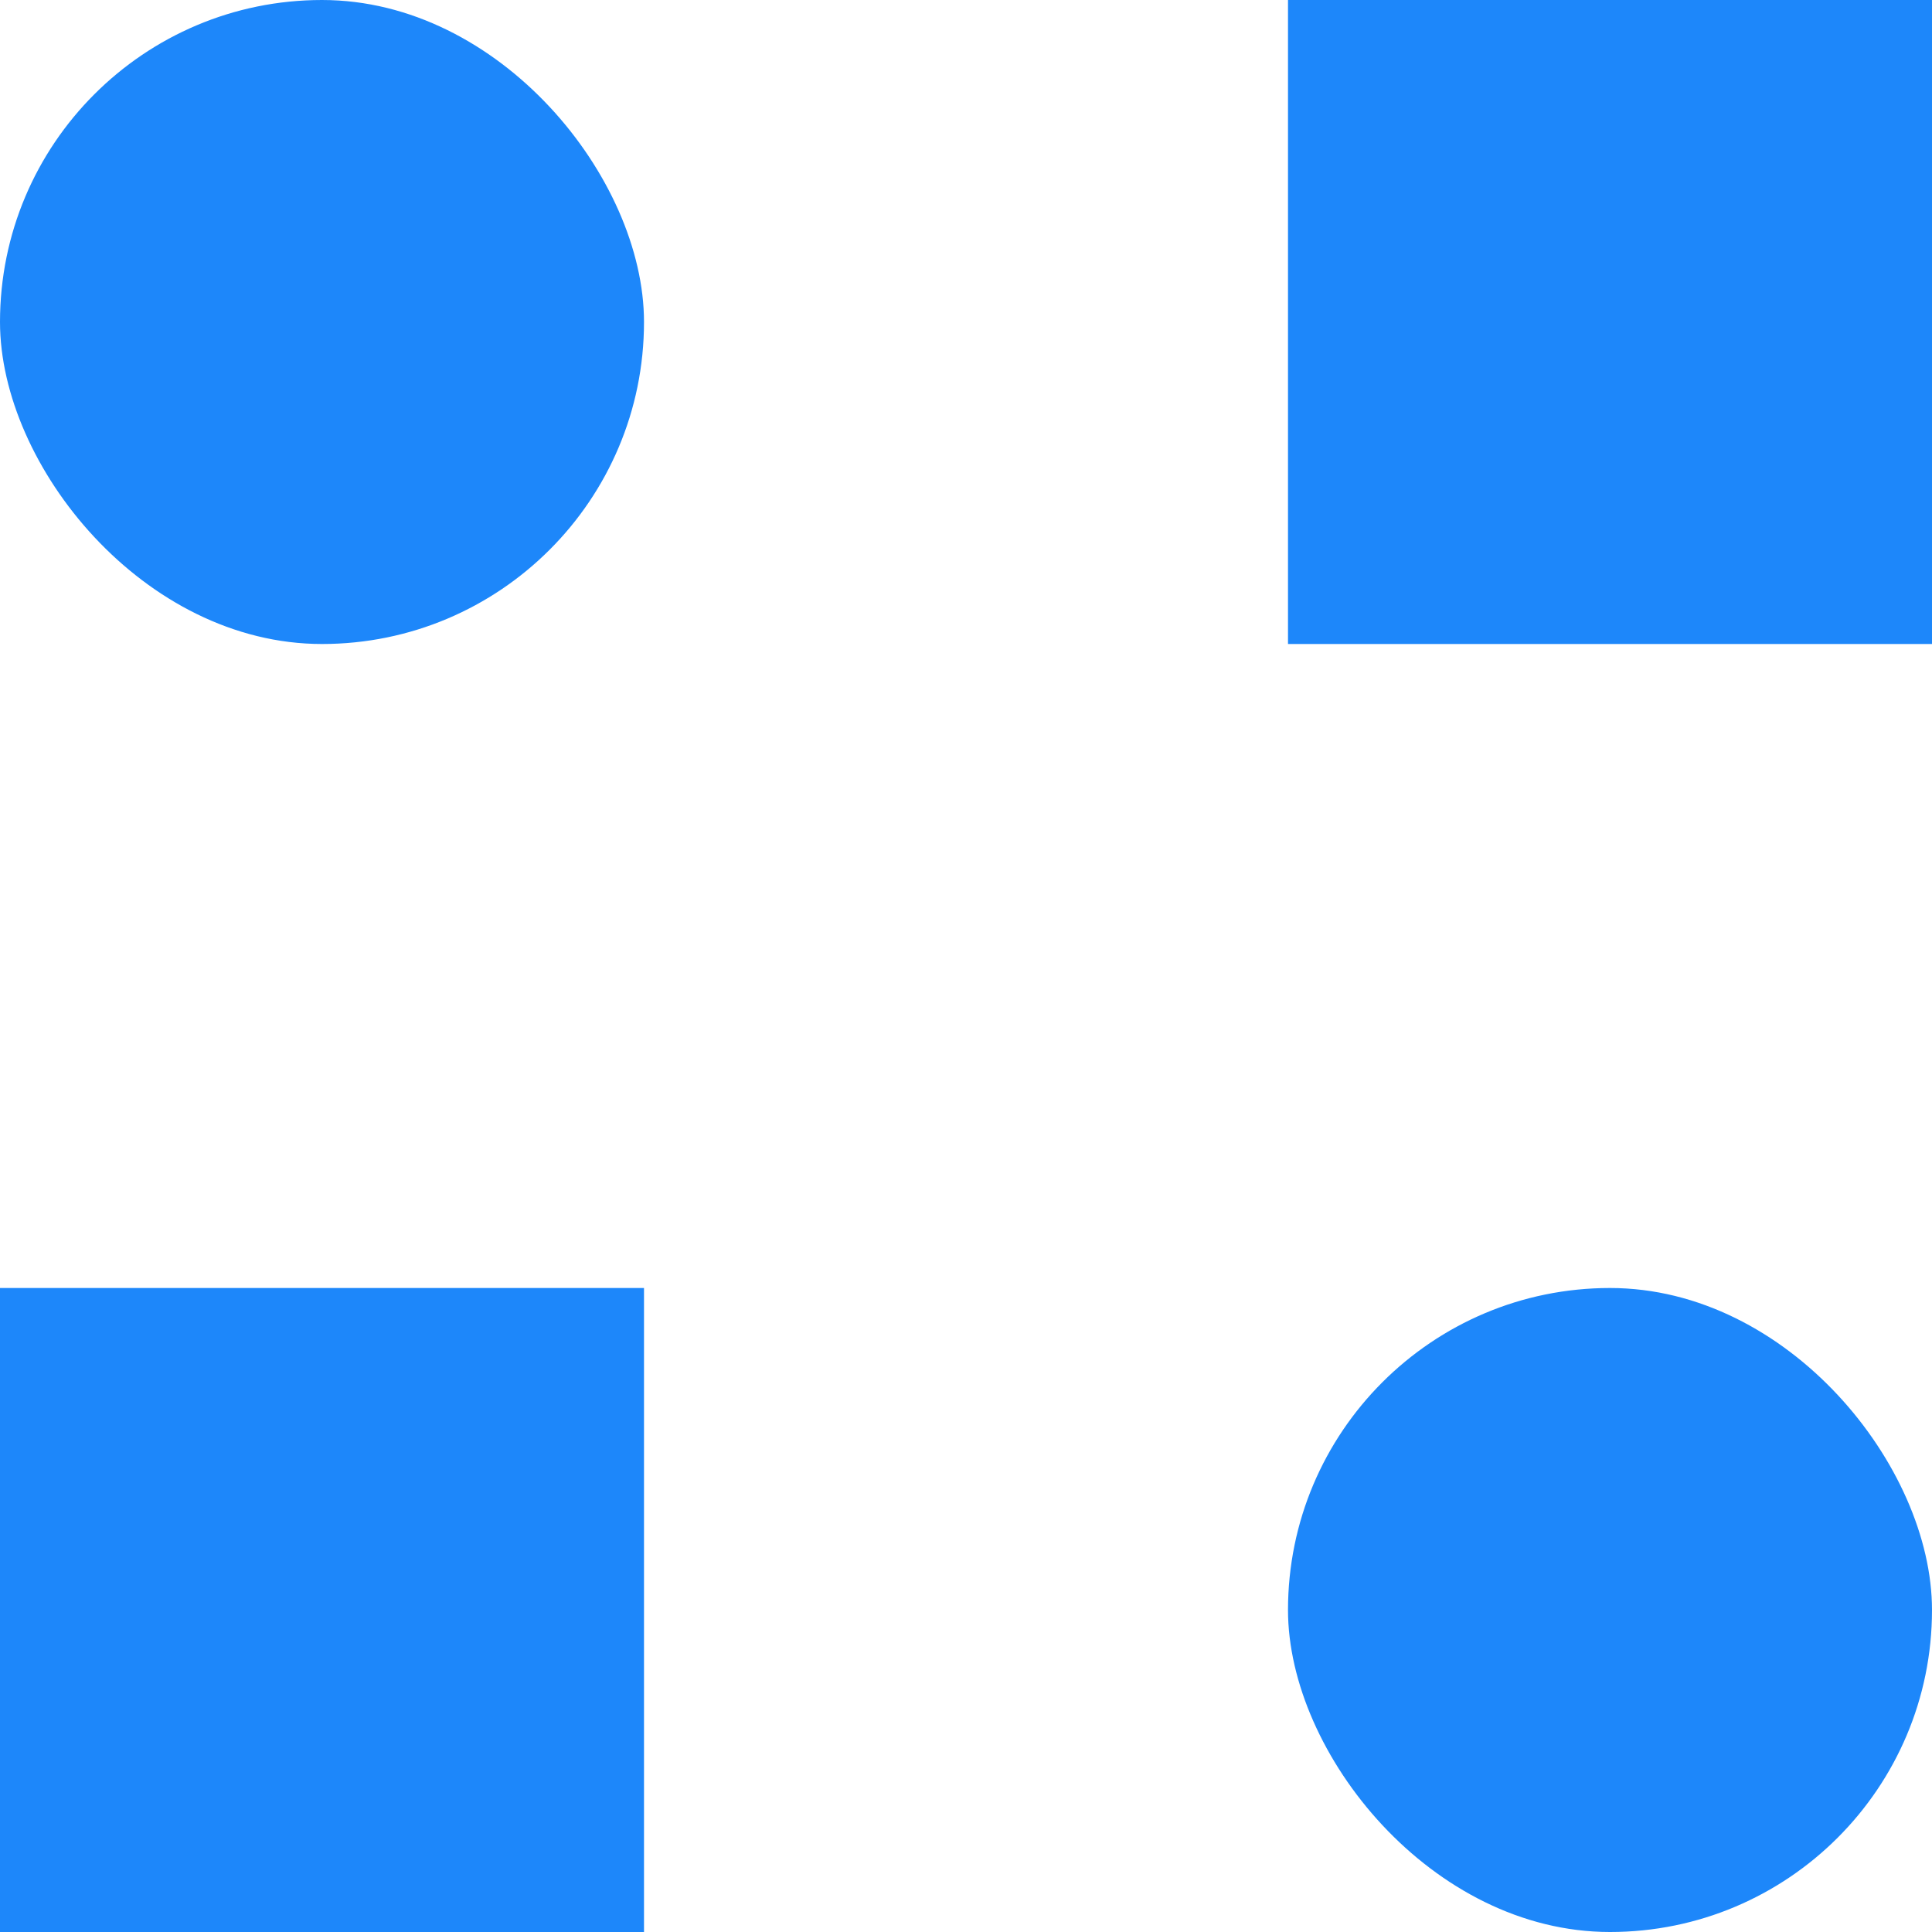 <?xml version="1.0" encoding="UTF-8"?>
<svg xmlns="http://www.w3.org/2000/svg" width="18" height="18" viewBox="0 0 18 18">
  <g id="Icon-Plans_Collab" transform="translate(-104 -145)">
    <rect id="Rectangle_156" data-name="Rectangle 156" width="6" height="6" rx="3" transform="translate(104 145)" fill="#1d87fa"></rect>
    <rect id="Rectangle_159" data-name="Rectangle 159" width="6" height="6" transform="translate(104 157)" fill="#1d87fa"></rect>
    <rect id="Rectangle_157" data-name="Rectangle 157" width="6" height="6" transform="translate(116 145)" fill="#1d87fa"></rect>
    <rect id="Rectangle_158" data-name="Rectangle 158" width="6" height="6" rx="3" transform="translate(116 157)" fill="#1d87fa"></rect>
  </g>
</svg>
